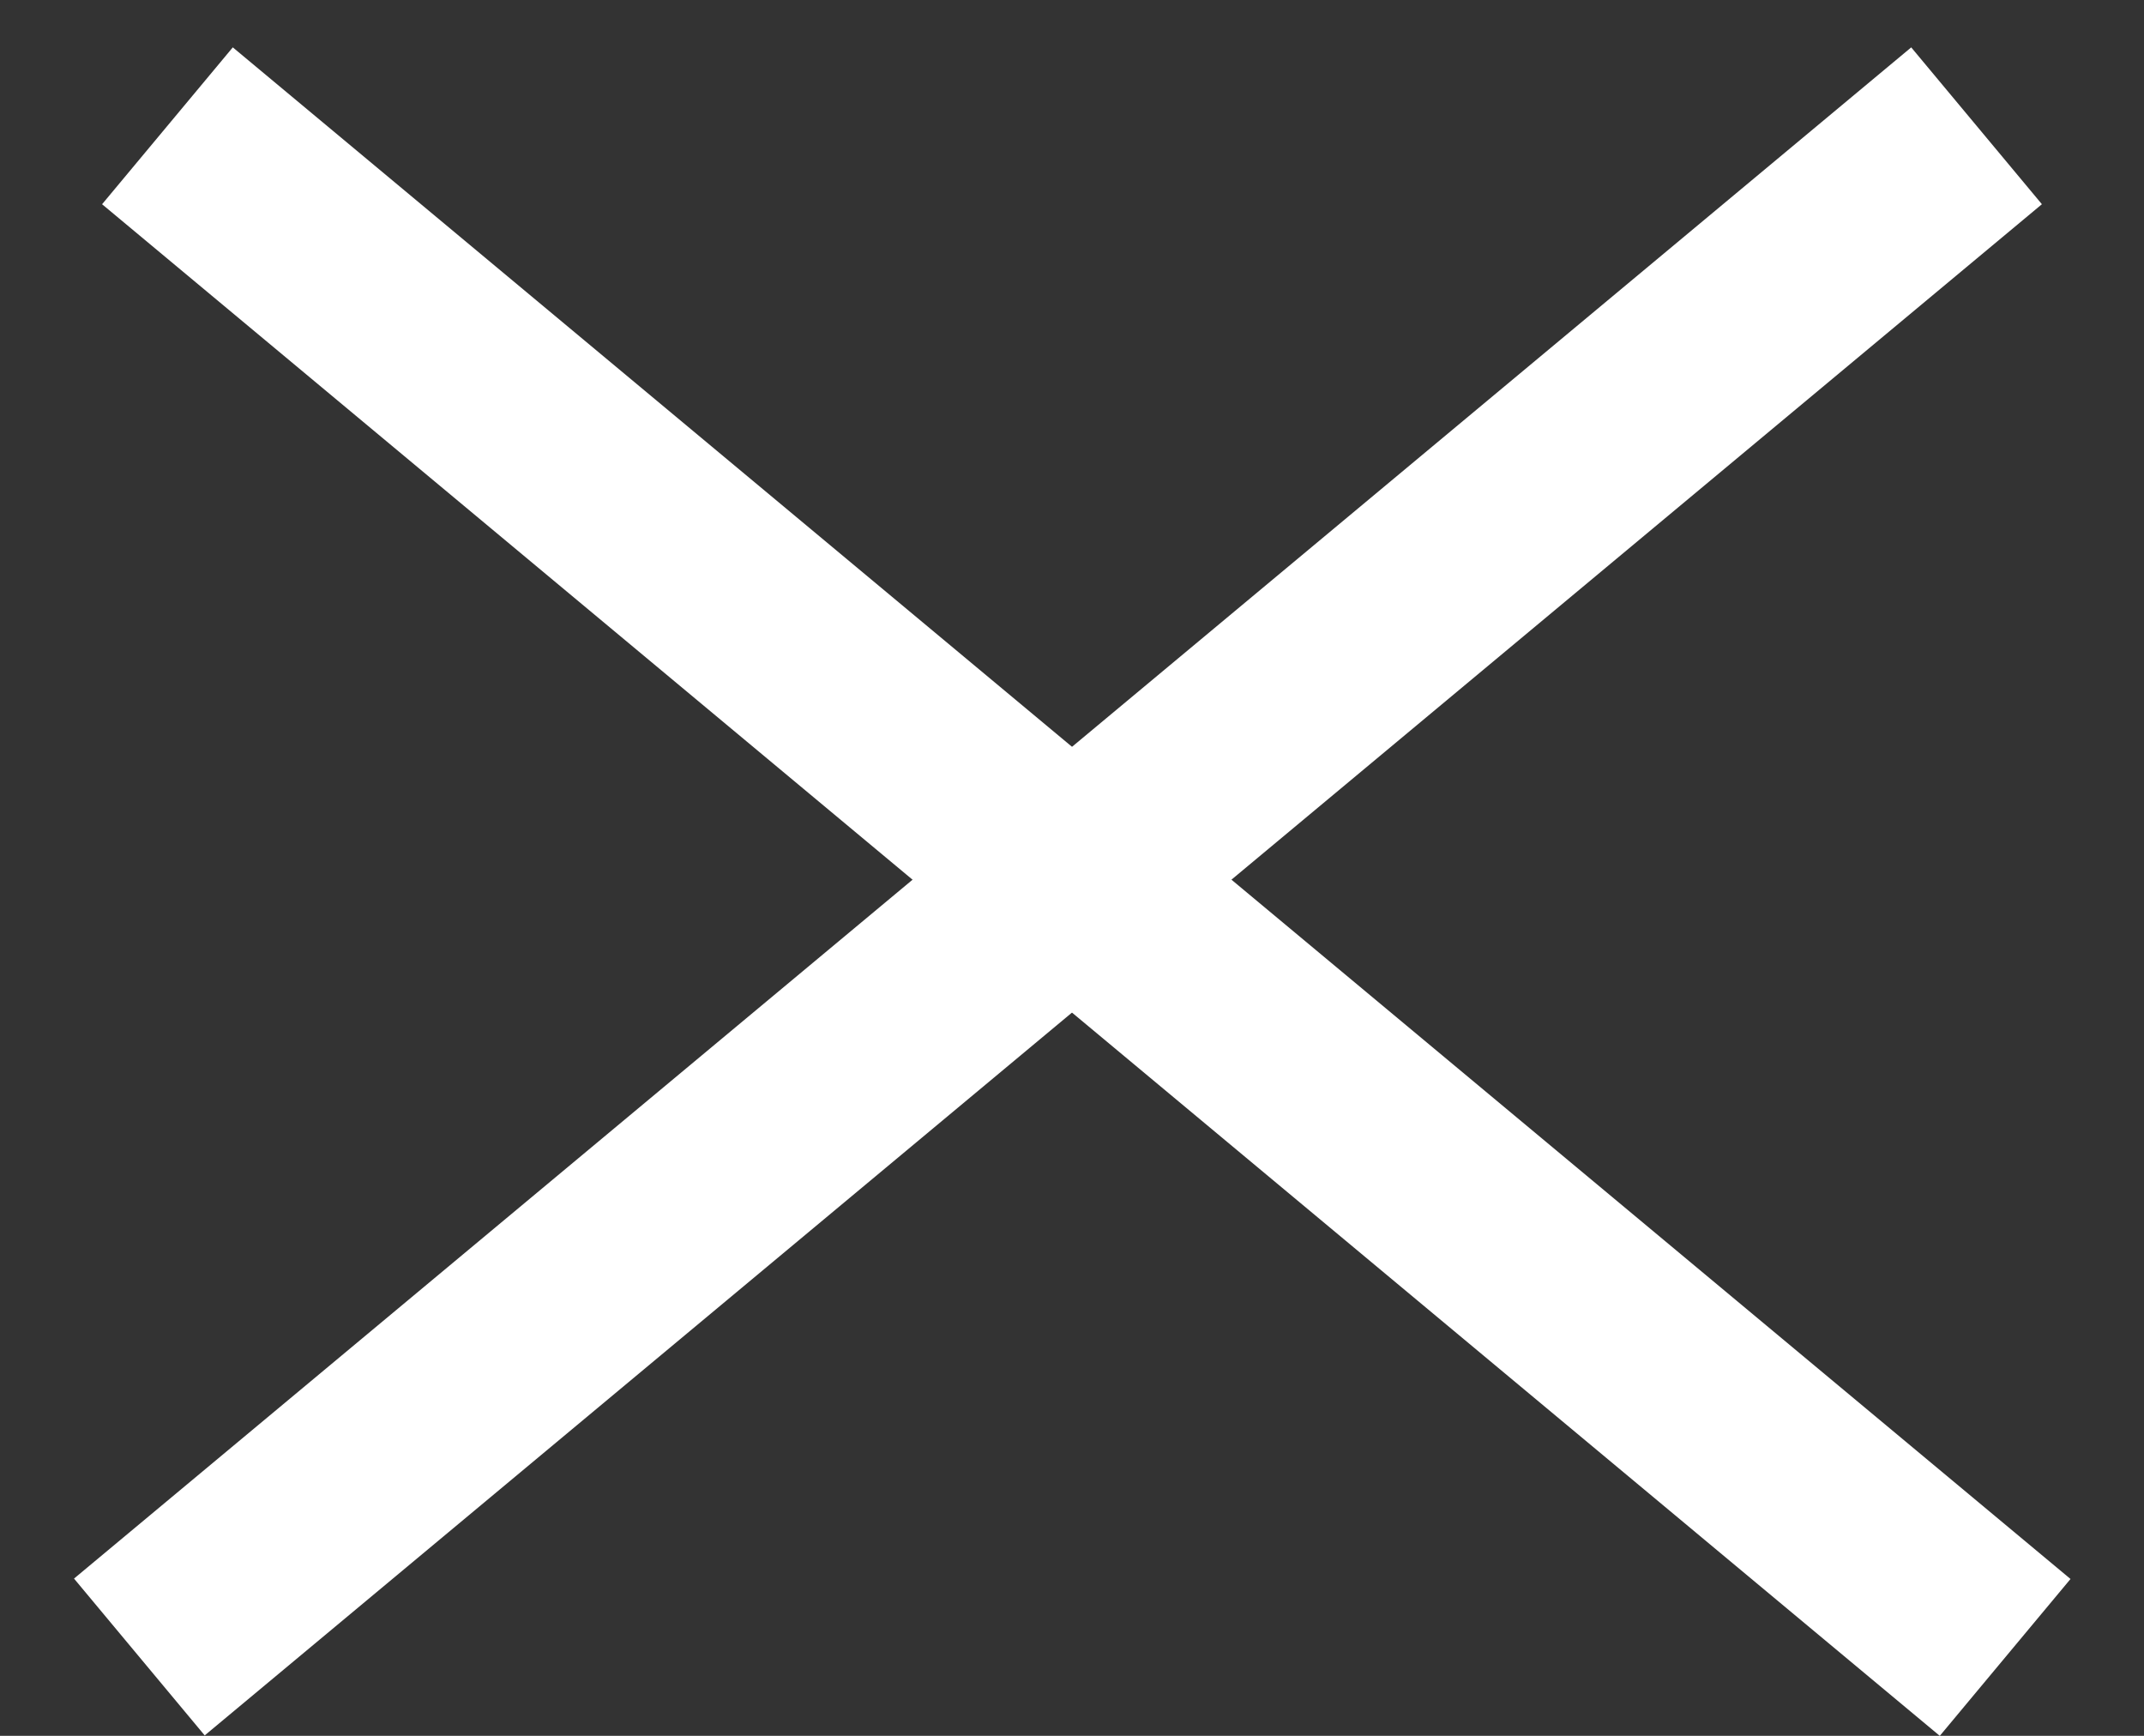 <svg width="21" height="17" viewBox="0 0 21 17" fill="none" xmlns="http://www.w3.org/2000/svg">
<rect x="0" y="0" width="21" height="17" fill="#333333" stroke="none"/>
<line x1="1.64" y1="1.232" x2="19.64" y2="16.232" stroke="white" stroke-width="2"/>
<line y1="-1" x2="23.431" y2="-1" transform="matrix(-0.768 0.64 0.64 0.768 20 2)" stroke="white" stroke-width="2"/>
</svg>
